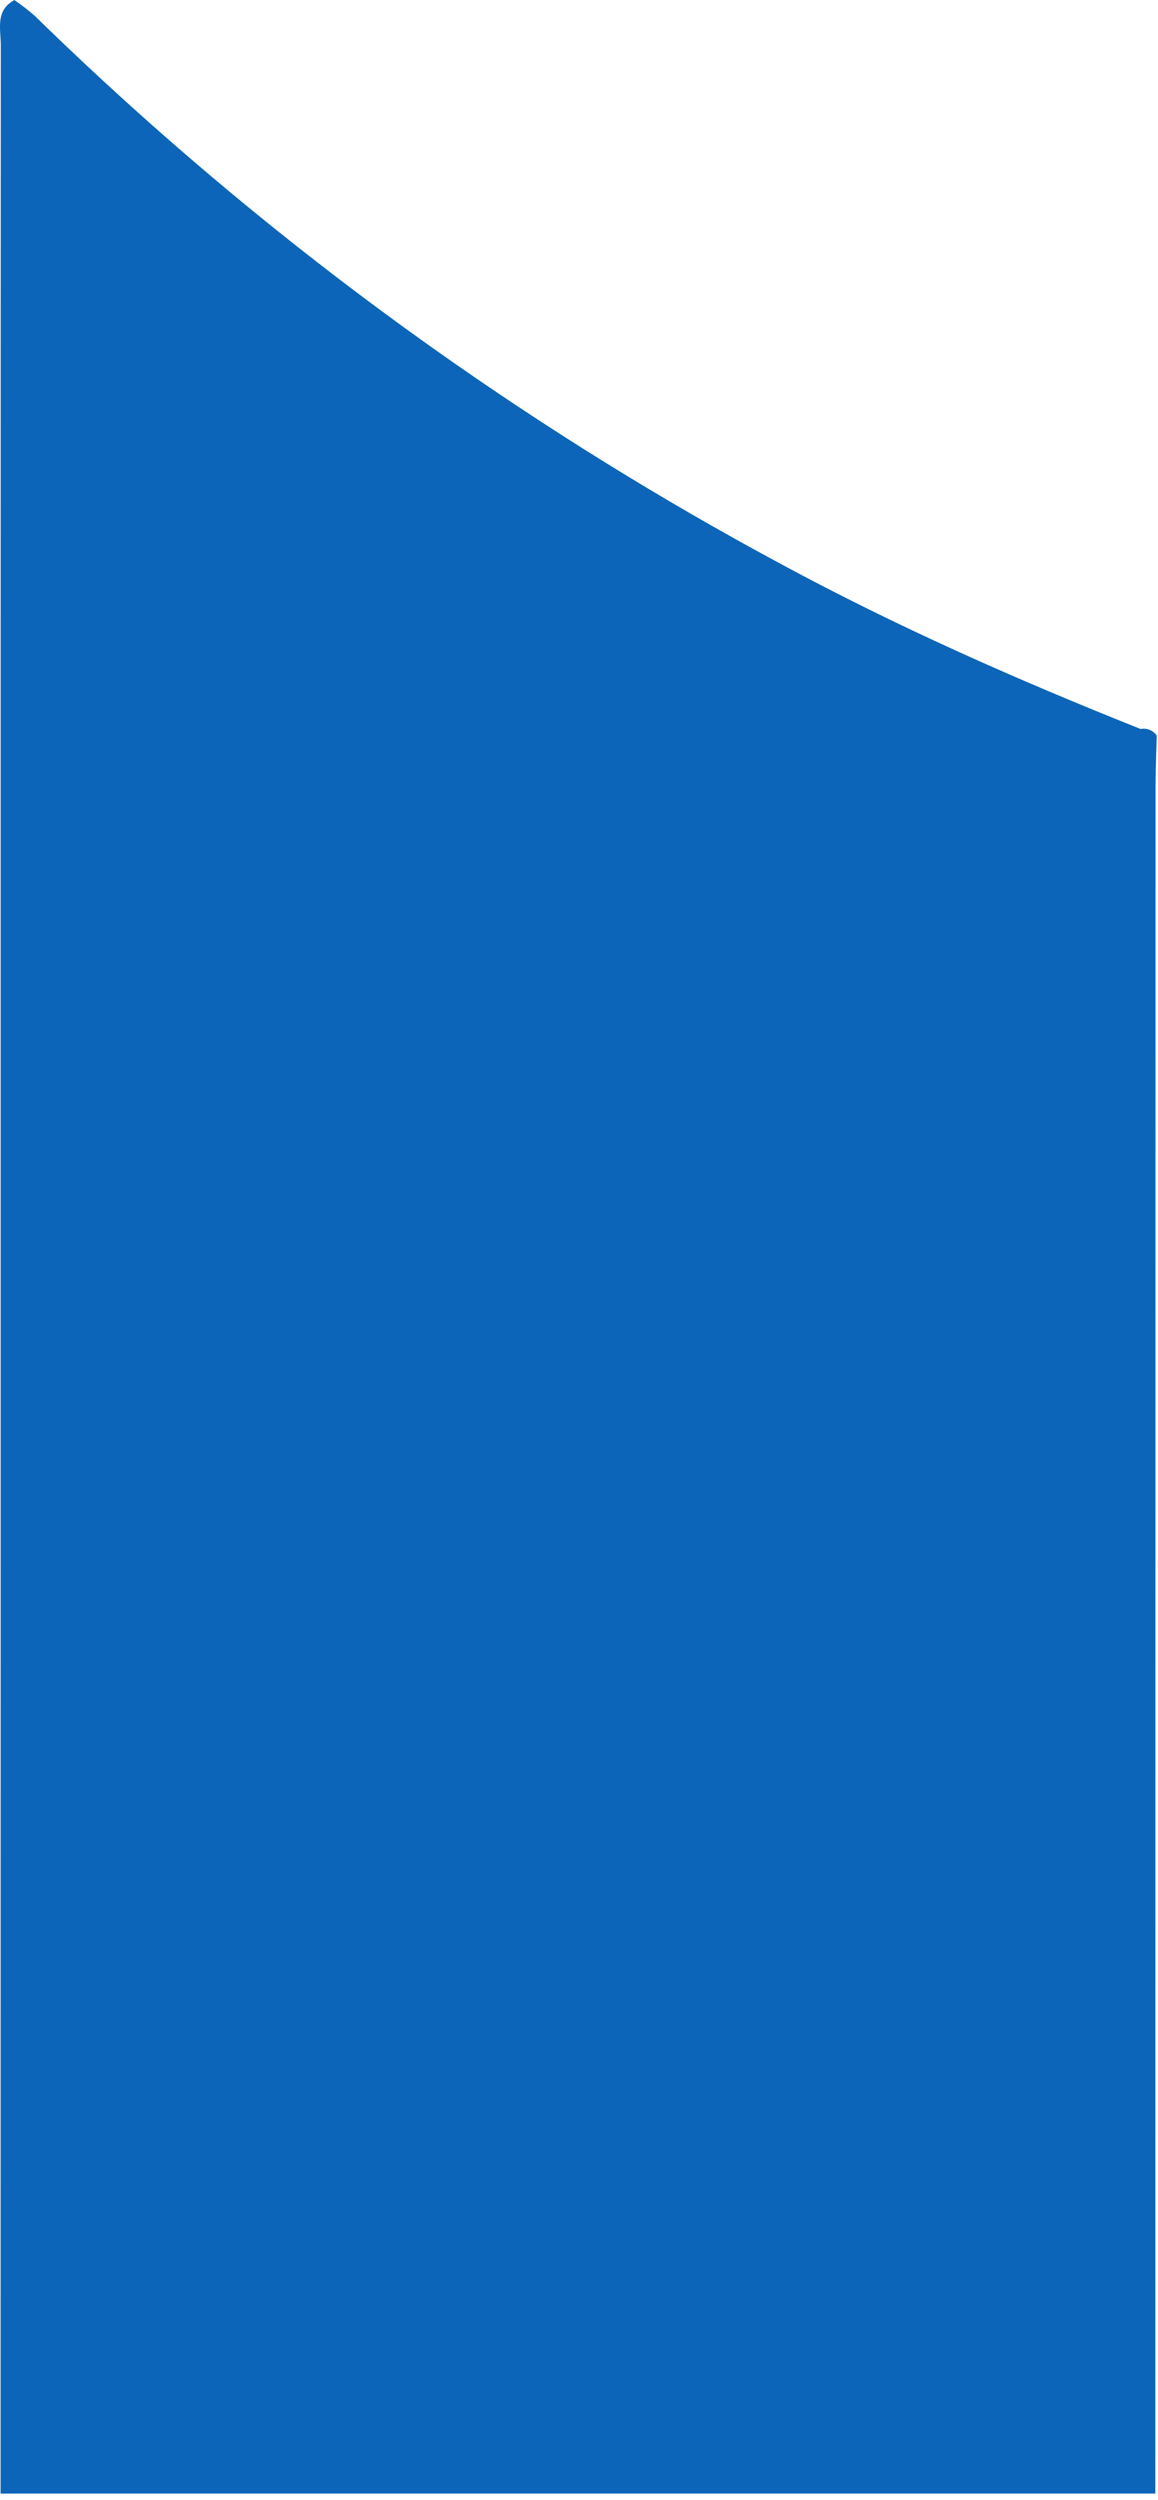 <?xml version="1.0" encoding="utf-8"?>
<svg xmlns="http://www.w3.org/2000/svg" fill="none" height="100%" overflow="visible" preserveAspectRatio="none" style="display: block;" viewBox="0 0 170 367" width="100%">
<path d="M169.812 107.97C169.758 110.455 169.639 112.94 169.639 115.414C169.628 198.968 169.617 282.515 169.607 366.055H0.088C0.099 275.77 0.103 185.482 0.099 95.19C0.099 65.686 0.106 36.188 0.12 6.698C0.131 4.321 -0.755 1.545 2.129 0C2.14 0.021 2.161 0.032 2.172 0.054C3.204 0.761 4.192 1.529 5.131 2.355C23.377 20.186 43 36.55 63.818 51.295C80.085 62.823 97.047 73.337 114.608 82.776C131.65 91.992 149.404 99.825 167.431 107.008C167.442 107.008 167.463 106.998 167.474 107.008C167.914 106.93 168.367 106.979 168.78 107.149C169.193 107.32 169.55 107.604 169.807 107.969L169.812 107.97Z" fill="#0C65B8" id="Path 831"/>
</svg>